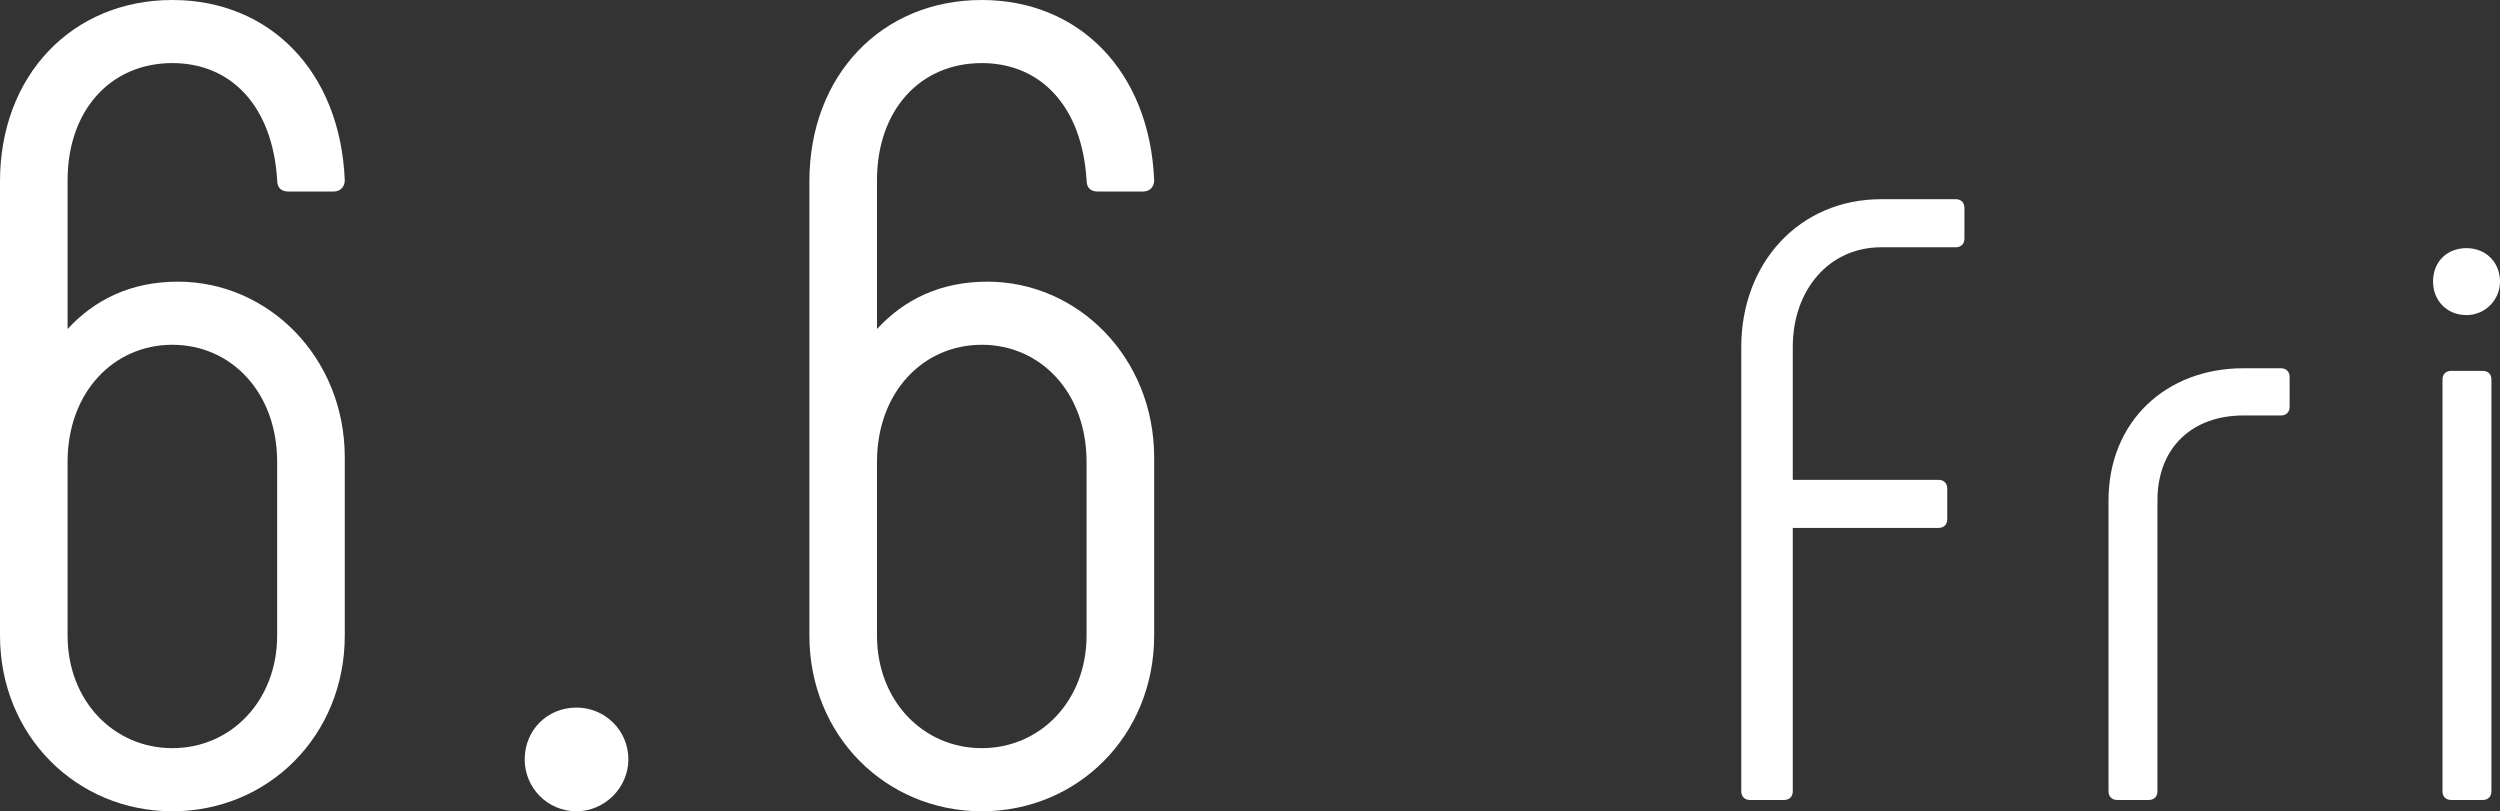 <?xml version="1.0" encoding="UTF-8"?>
<svg id="_レイヤー_2" data-name="レイヤー_2" xmlns="http://www.w3.org/2000/svg" viewBox="0 0 93.206 30.246">
  <rect x="0" y="0" width="93.206" height="30.246" fill="#333333" stroke="none"/>
  <defs>
    <style>
      .cls-1 {
        fill: #fff;
      }
    </style>
  </defs>
  <g id="_アウトライン" data-name="アウトライン">
    <g>
      <path class="cls-1" d="M0,23.692V6.763C0,2.814,2.688,0,6.427,0c3.613,0,6.259,2.646,6.427,6.721,0,.252-.168.42-.42.42h-1.68c-.252,0-.42-.126-.42-.42-.168-2.772-1.722-4.369-3.907-4.369-2.31,0-3.907,1.765-3.907,4.369v5.545c1.008-1.092,2.353-1.765,4.117-1.765,3.36,0,6.217,2.814,6.217,6.554v6.637c0,3.739-2.856,6.554-6.427,6.554S0,27.431,0,23.692ZM10.333,23.692v-6.469c0-2.604-1.722-4.369-3.907-4.369s-3.907,1.765-3.907,4.369v6.469c0,2.437,1.723,4.201,3.907,4.201s3.907-1.765,3.907-4.201Z"/>
      <path class="cls-1" d="M19.562,28.313c0-1.092.84-1.933,1.933-1.933,1.05,0,1.932.84,1.932,1.933,0,1.05-.882,1.933-1.932,1.933-1.092,0-1.933-.883-1.933-1.933Z"/>
      <path class="cls-1" d="M30.176,23.692V6.763c0-3.949,2.688-6.763,6.427-6.763,3.613,0,6.259,2.646,6.427,6.721,0,.252-.168.42-.42.42h-1.68c-.252,0-.42-.126-.42-.42-.168-2.772-1.722-4.369-3.907-4.369-2.31,0-3.907,1.765-3.907,4.369v5.545c1.008-1.092,2.353-1.765,4.117-1.765,3.361,0,6.217,2.814,6.217,6.554v6.637c0,3.739-2.856,6.554-6.427,6.554s-6.427-2.815-6.427-6.554ZM40.51,23.692v-6.469c0-2.604-1.722-4.369-3.907-4.369s-3.907,1.765-3.907,4.369v6.469c0,2.437,1.723,4.201,3.907,4.201s3.907-1.765,3.907-4.201Z"/>
      <path class="cls-1" d="M64.919,29.505V12.93c0-3.104,2.144-5.503,5.216-5.503h2.784c.192,0,.32.128.32.32v1.152c0,.192-.128.32-.32.32h-2.784c-1.952,0-3.296,1.6-3.296,3.711v4.96h5.439c.192,0,.32.128.32.32v1.152c0,.192-.128.32-.32.32h-5.439v9.823c0,.192-.128.32-.32.32h-1.28c-.192,0-.32-.128-.32-.32Z"/>
      <path class="cls-1" d="M78.611,29.505v-10.848c0-2.943,2.144-4.927,5.024-4.927h1.408c.192,0,.32.128.32.32v1.12c0,.192-.128.32-.32.32h-1.408c-1.888,0-3.2,1.184-3.2,3.167v10.848c0,.192-.128.32-.32.32h-1.184c-.192,0-.32-.128-.32-.32Z"/>
      <path class="cls-1" d="M90.71,10.499c0-.736.512-1.248,1.248-1.248.704,0,1.248.512,1.248,1.248,0,.672-.544,1.248-1.248,1.248-.736,0-1.248-.544-1.248-1.248ZM91.062,29.505v-15.359c0-.191.128-.319.32-.319h1.184c.192,0,.32.128.32.319v15.359c0,.192-.128.32-.32.32h-1.184c-.192,0-.32-.128-.32-.32Z"/>
    </g>
  </g>
</svg>